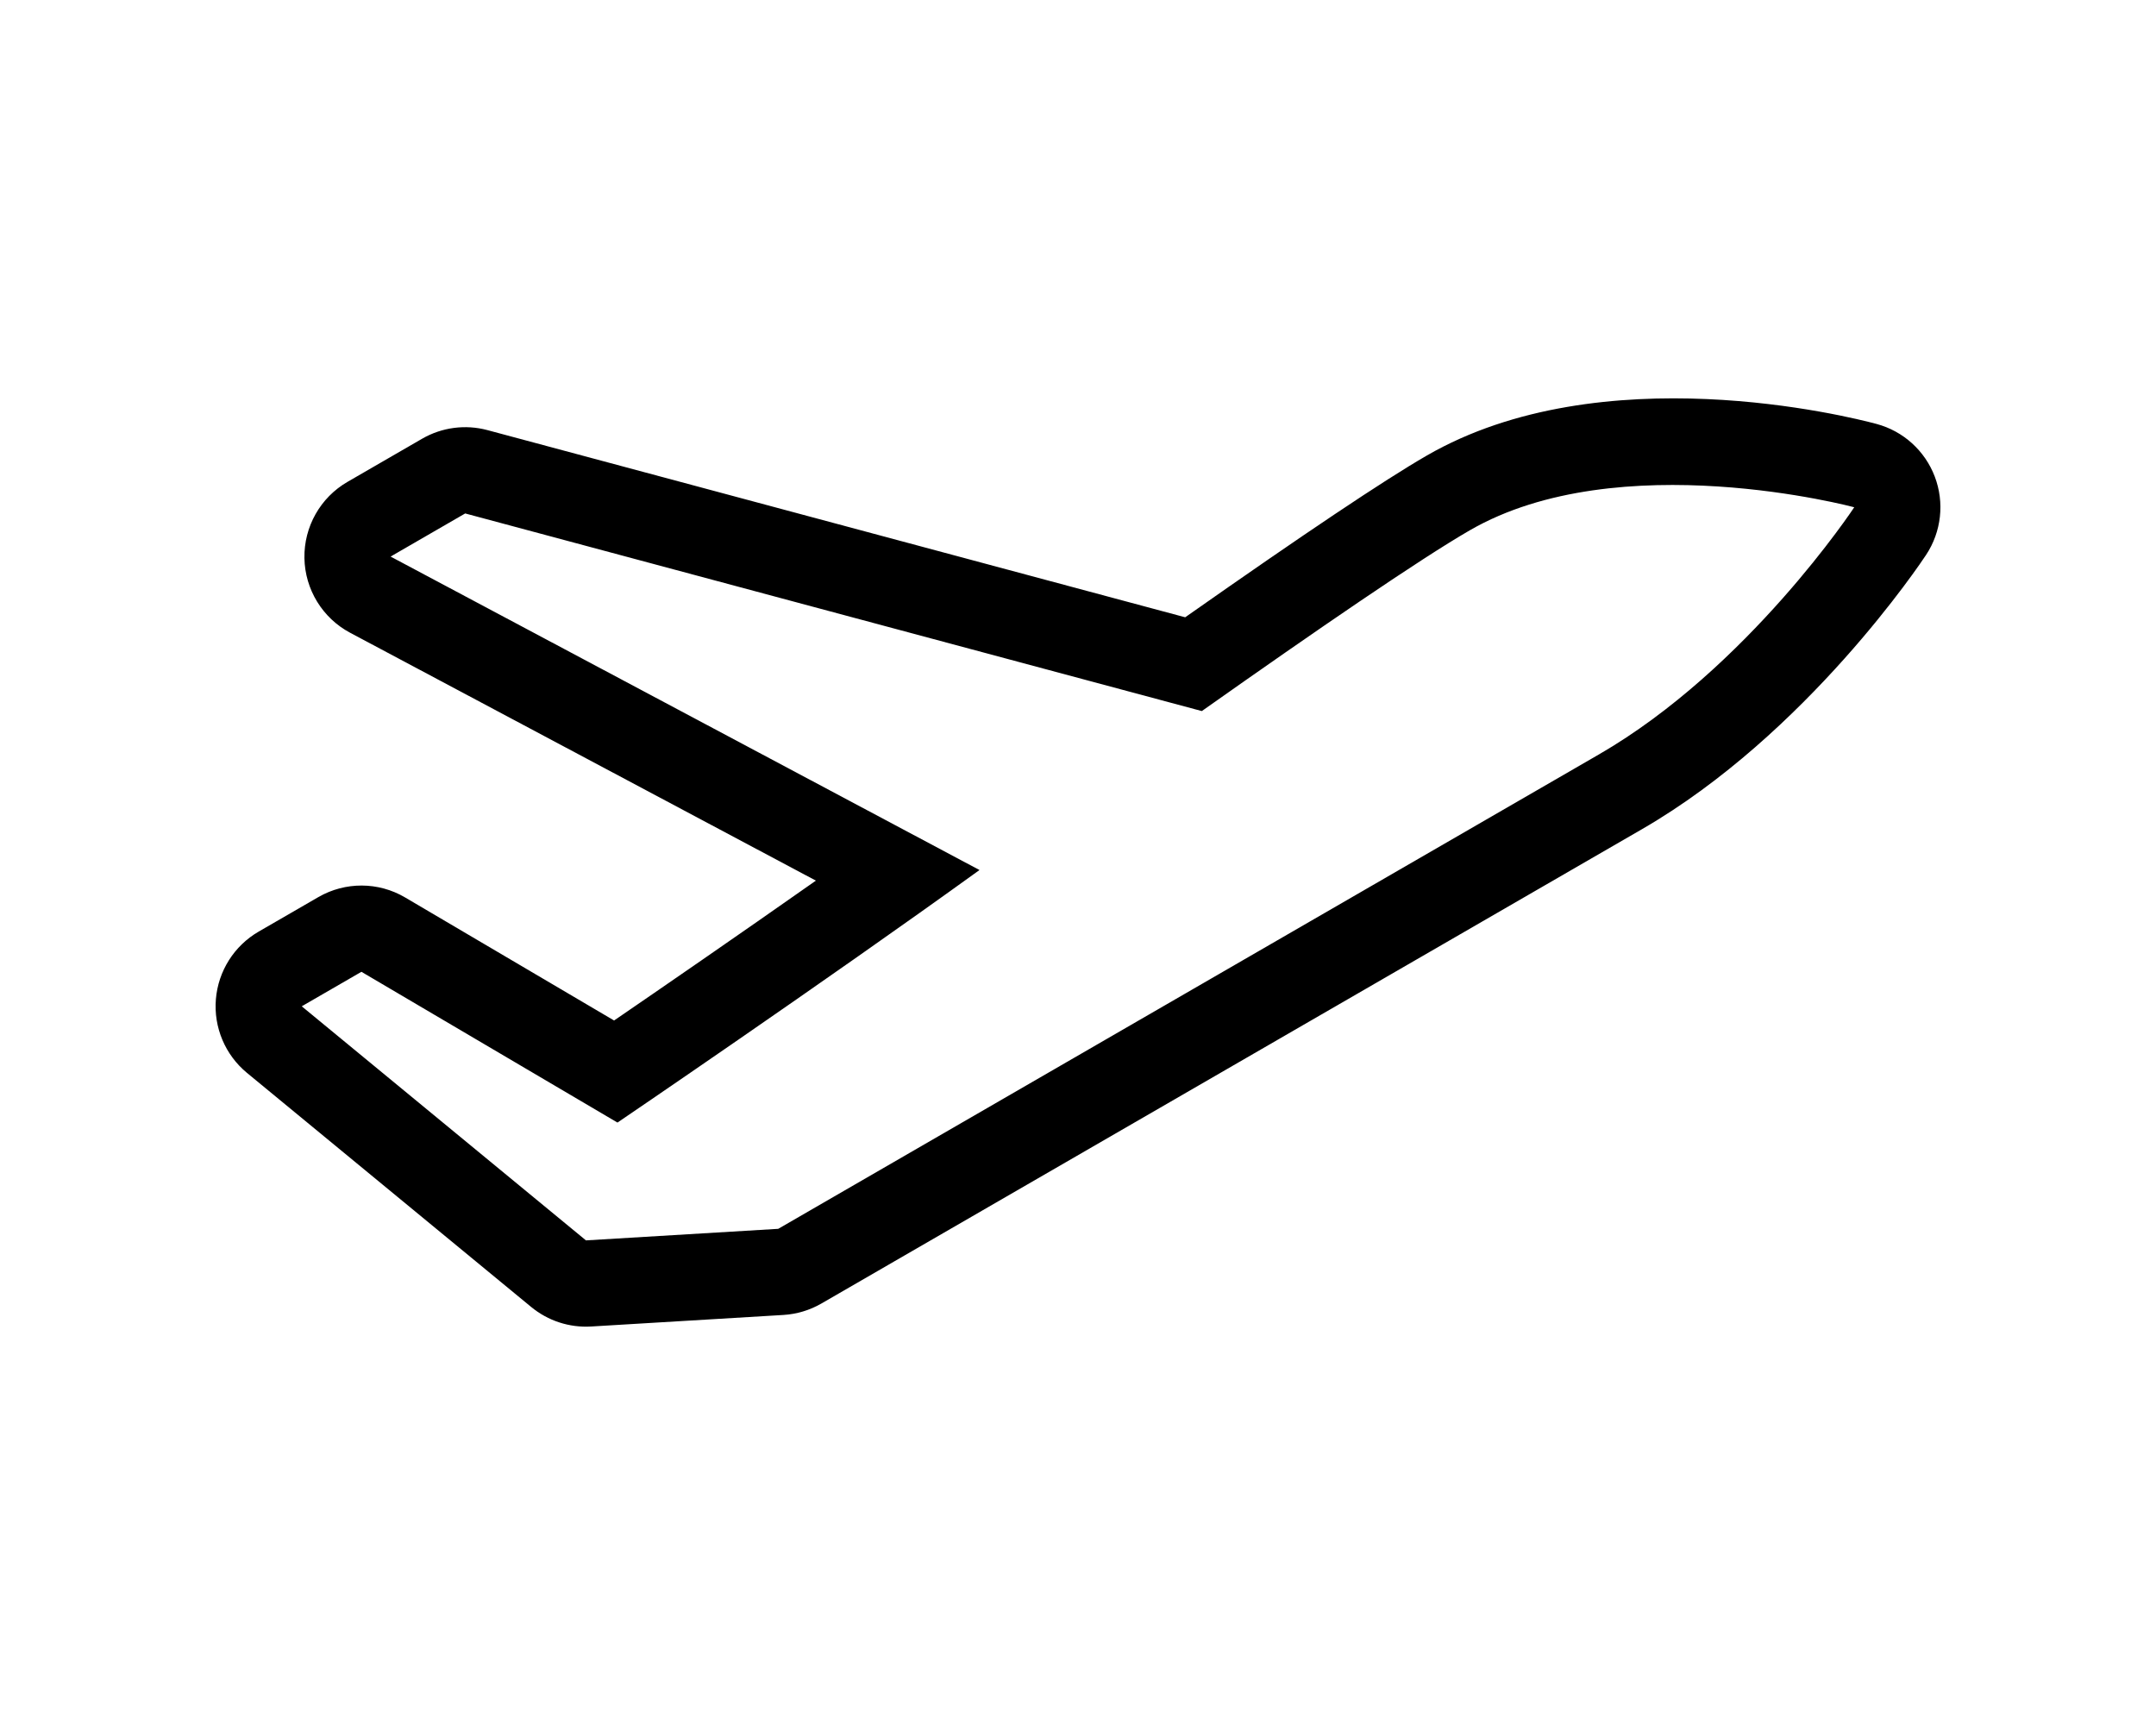 <?xml version="1.0" encoding="utf-8"?>
<!-- Generator: Adobe Illustrator 16.0.3, SVG Export Plug-In . SVG Version: 6.00 Build 0)  -->
<!DOCTYPE svg PUBLIC "-//W3C//DTD SVG 1.1//EN" "http://www.w3.org/Graphics/SVG/1.1/DTD/svg11.dtd">
<svg version="1.1" id="Layer_1" xmlns="http://www.w3.org/2000/svg" xmlns:xlink="http://www.w3.org/1999/xlink" x="0px" y="0px"
	 width="1000px" height="800px" viewBox="0 0 1000 800" enable-background="new 0 0 1000 800" xml:space="preserve">
<g>
	<g>
		<path d="M897.401,221.062c-4.562-12.024-14.613-21.118-27.019-24.45c-12.812-3.441-127.494-32.216-208.688,14.705
			c-19.846,11.469-56.551,36.041-111.979,74.959l-323.623-86.8c-10.24-2.745-21.146-1.305-30.32,4l-34.6,20
			c-12.574,7.269-20.227,20.802-19.974,35.349c0.253,14.532,8.374,27.801,21.2,34.627l216.026,114.957
			c-36.493,25.641-72.04,50.104-93.599,64.866l-96.932-57.065c-12.4-7.308-27.773-7.356-40.242-0.16l-27.678,16
			c-11.348,6.562-18.76,18.279-19.842,31.352c-1.08,13.08,4.32,25.843,14.438,34.187L246.397,606.15
			c7.787,6.41,17.707,9.644,27.773,9.041l89.187-5.356c6.186-0.373,12.213-2.188,17.586-5.279l380.639-220
			c76.492-44.213,129.584-123.867,131.799-127.24C900.467,246.574,901.961,233.09,897.401,221.062z M741.602,349.891
			C672.389,389.889,360.964,569.89,360.964,569.89l-89.186,5.359L139.954,466.69l27.68-16l118.759,69.92
			c0,0,95.386-64.746,167.917-117.119L181.166,258.118l34.6-20L557.43,329.77c53.373-37.683,101.188-70.479,124.24-83.801
			c69.213-40,178.371-10.719,178.371-10.719S810.814,309.891,741.602,349.891z"/>
	</g>
</g>
</svg>
